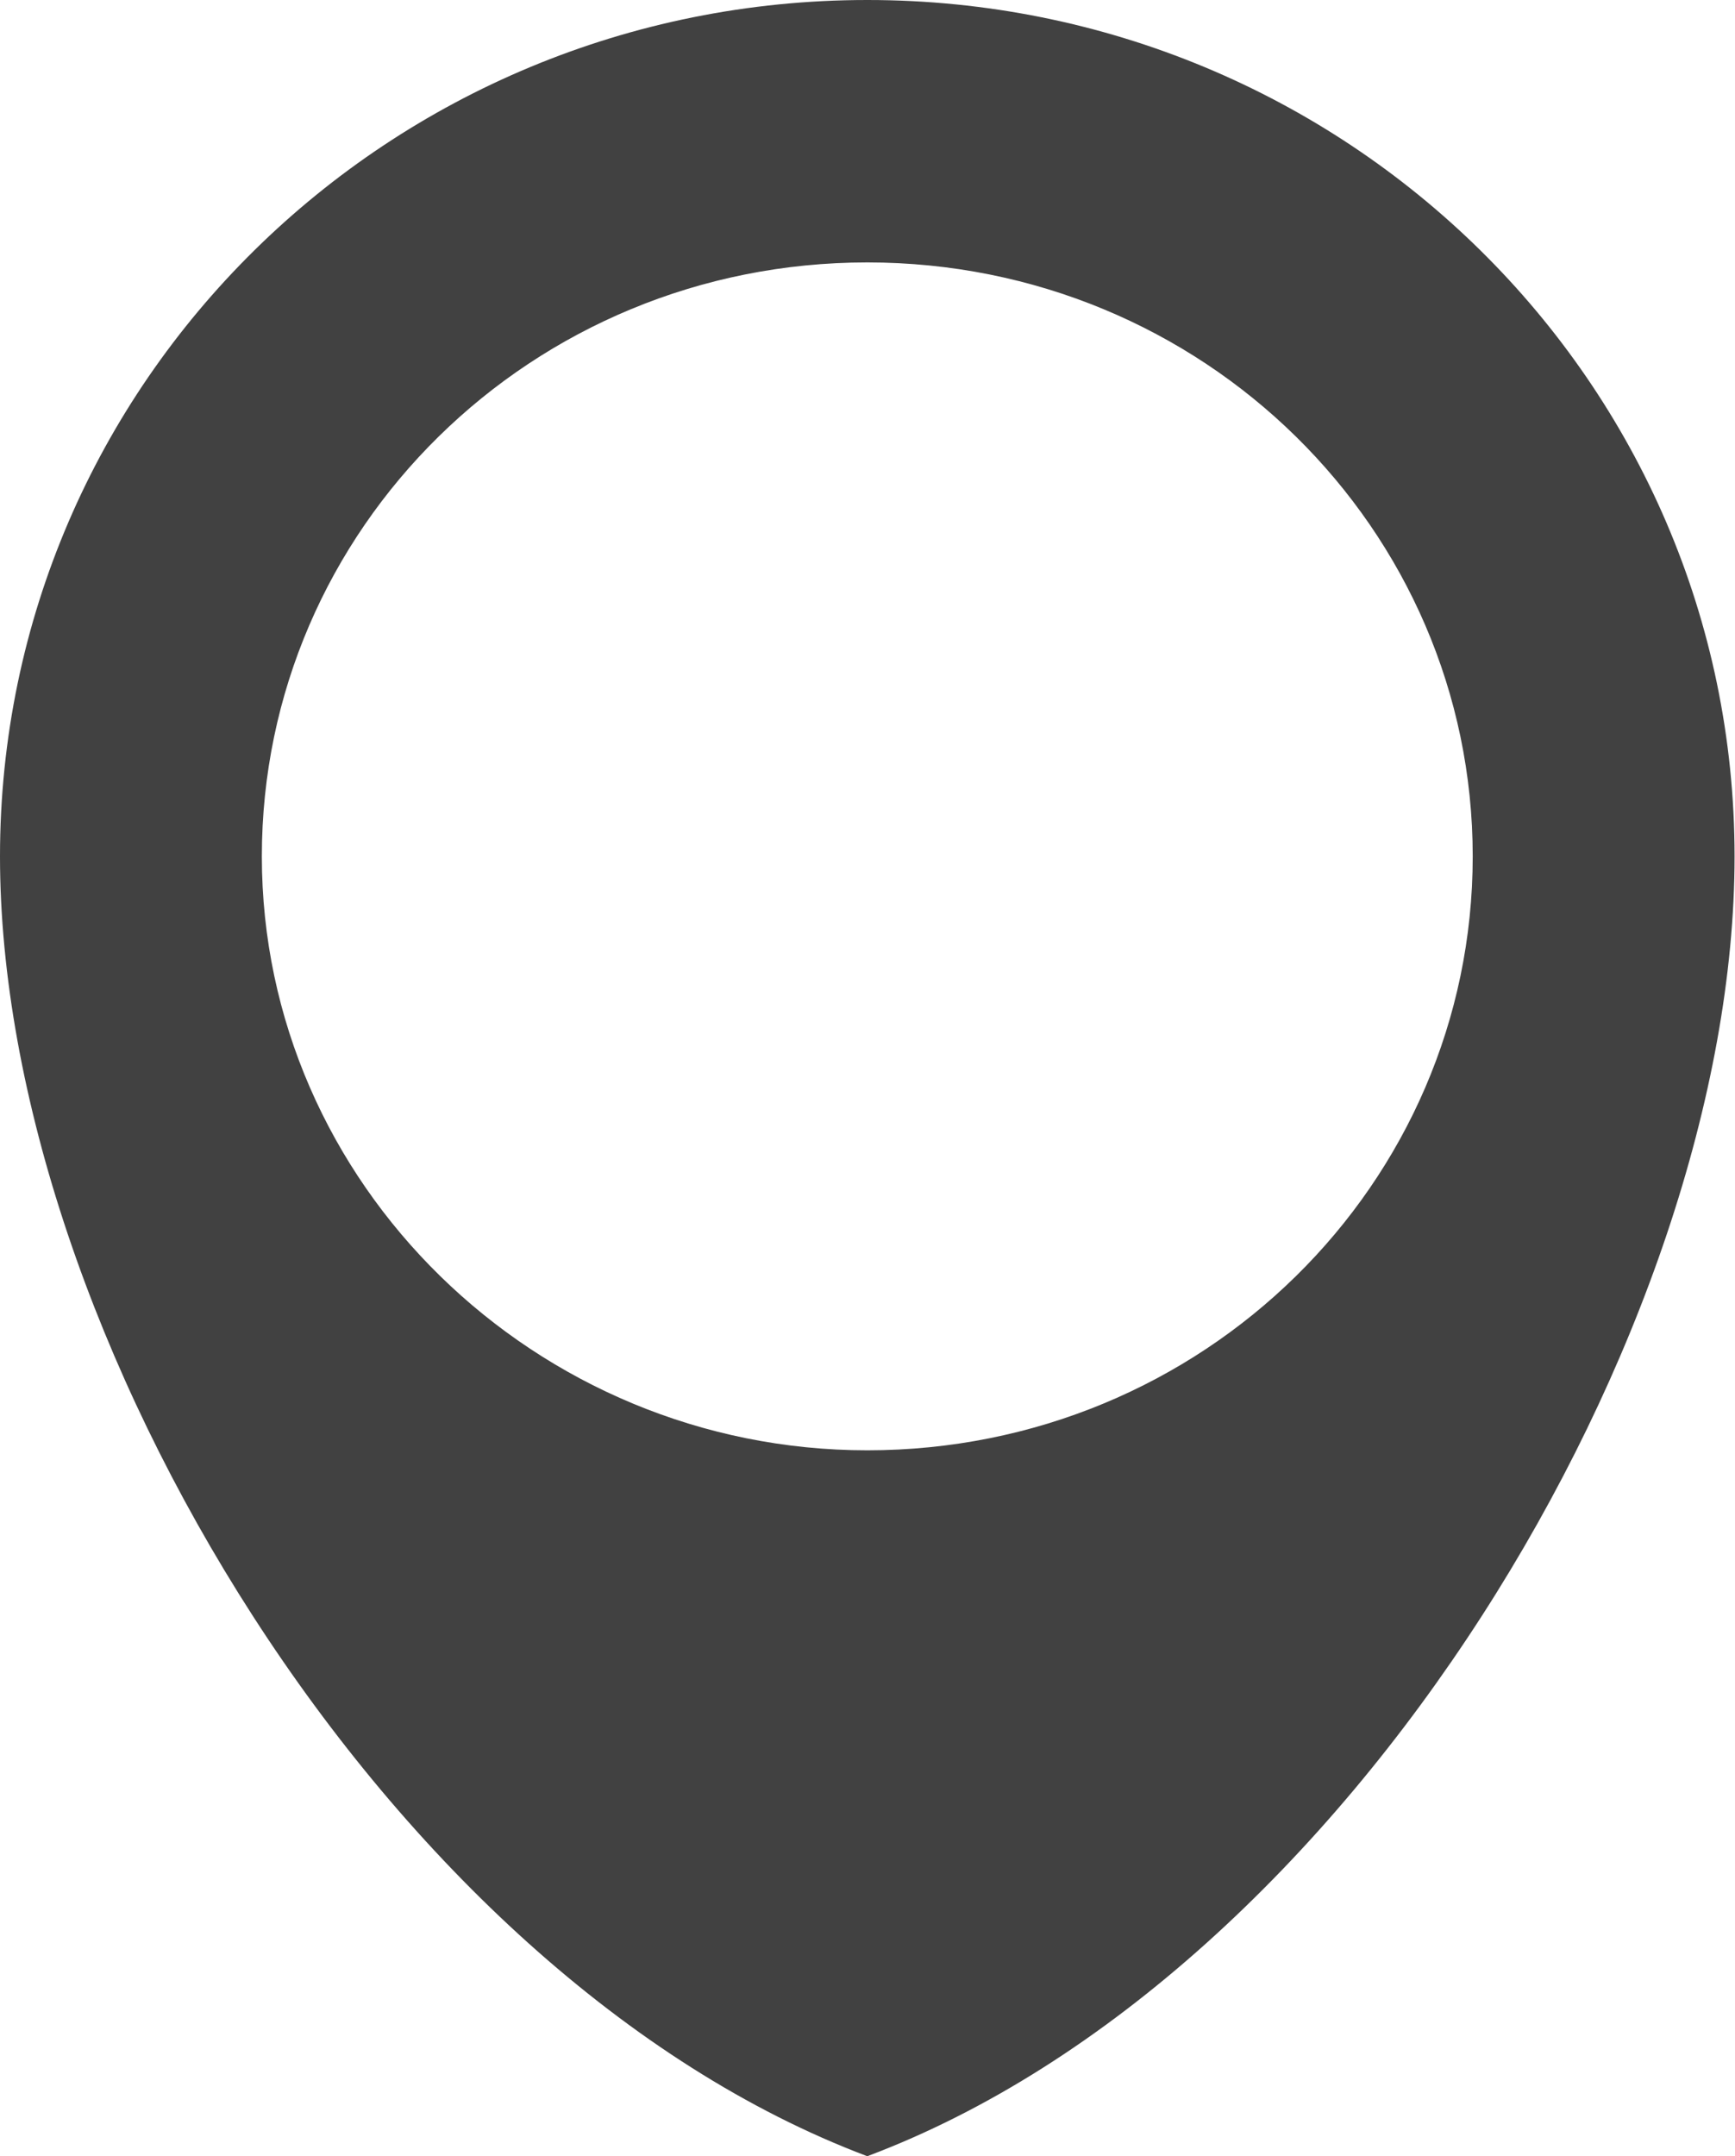 <svg xmlns="http://www.w3.org/2000/svg" data-name="Ebene 1" viewBox="0 0 39.69 49.3"><path d="M19.84 0C8.91 0 0 8.73 0 19.58S8.82 45.15 19.84 49.3c11.02-4.14 19.84-18.87 19.84-29.72S30.78 0 19.84 0Zm0 33.16c-7.58 0-13.85-6.09-13.85-13.58S12.16 6 19.84 6s13.85 6.09 13.85 13.58-6.17 13.58-13.85 13.58Z" style="fill:#414141;stroke-width:0"/></svg>
